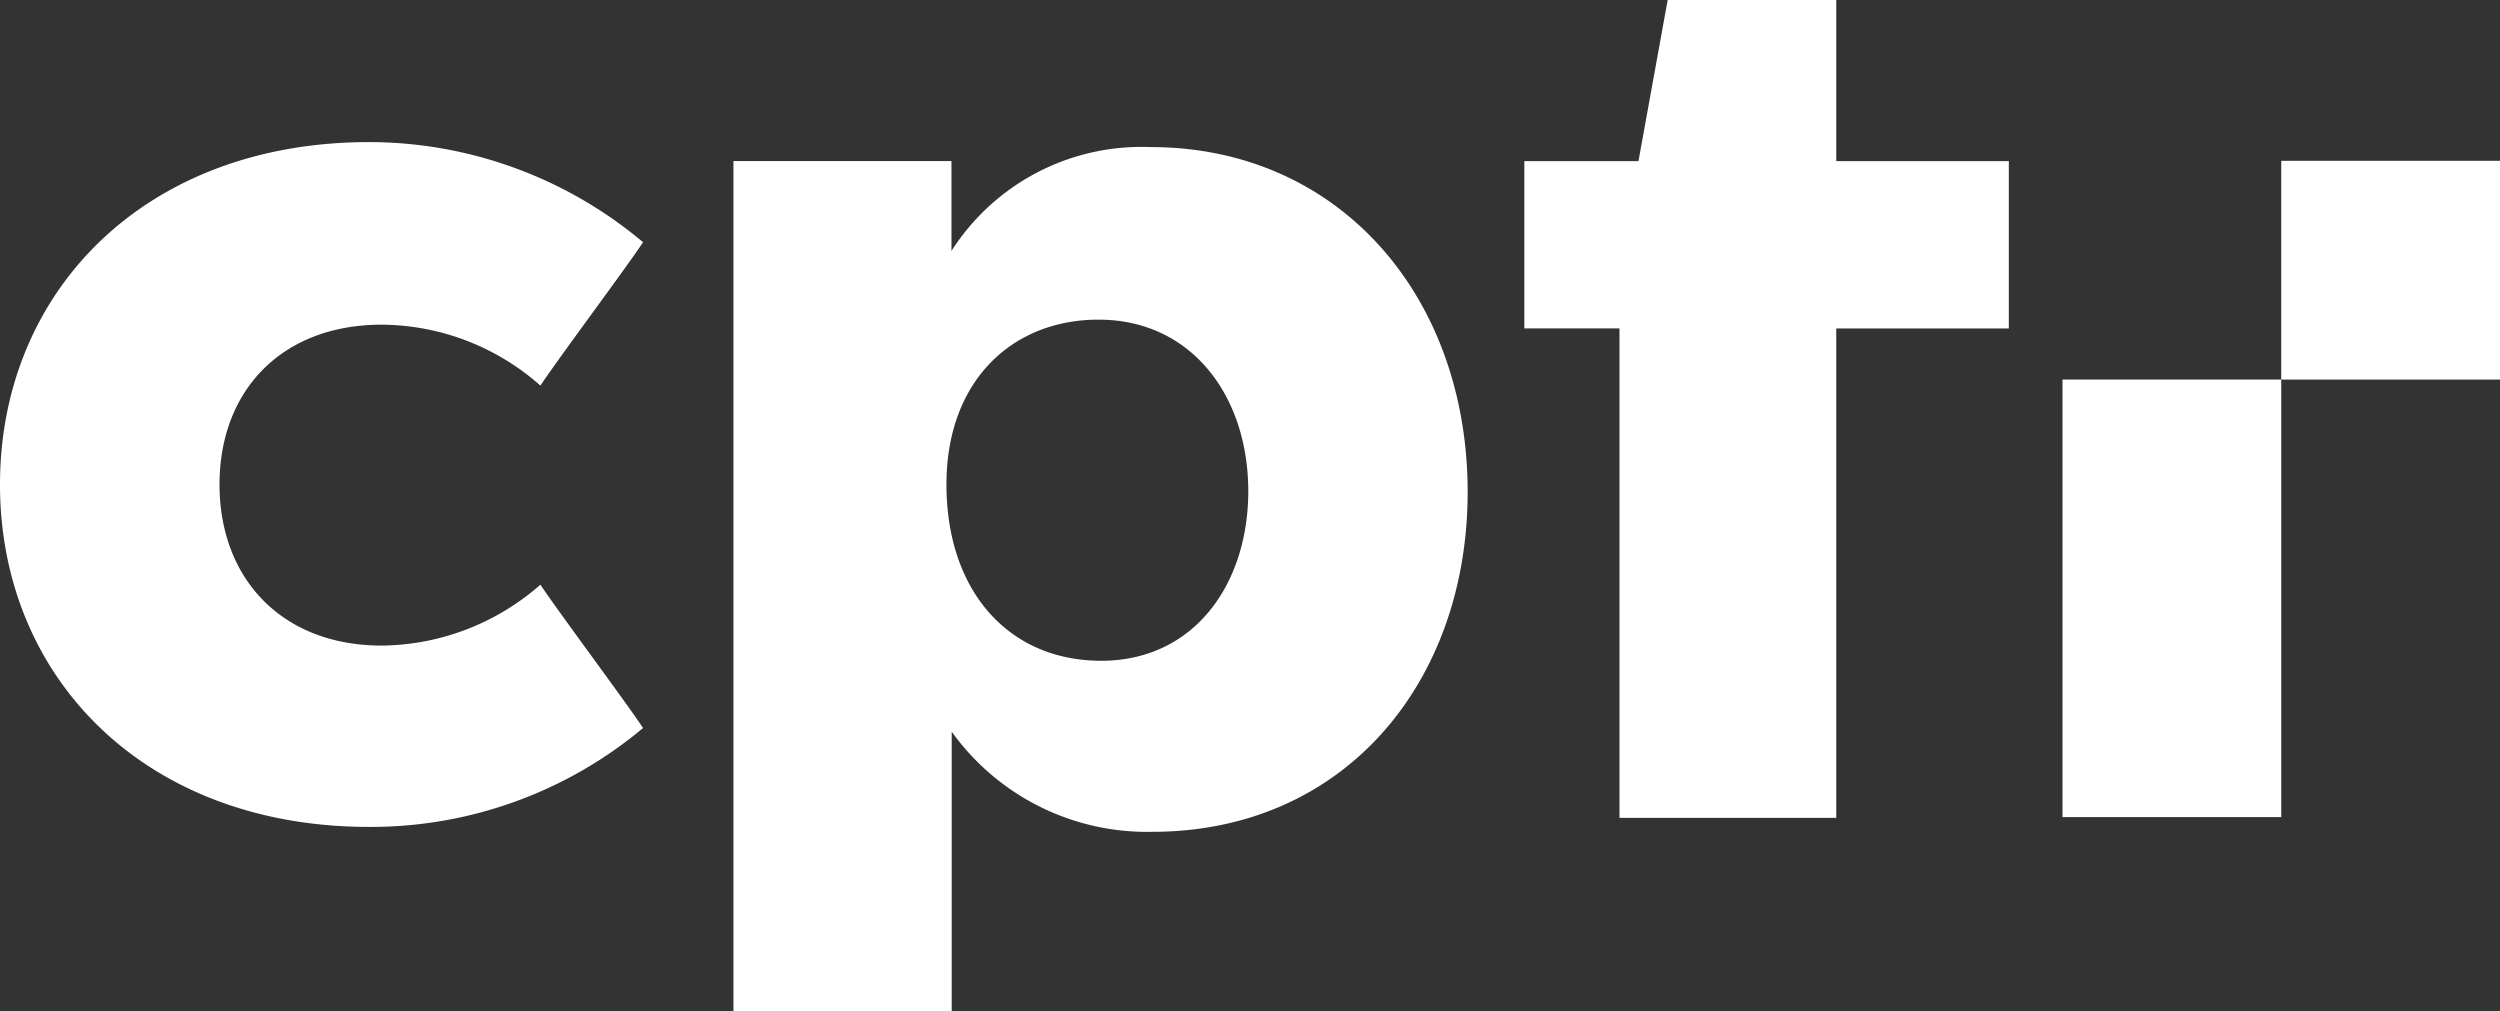 <svg xmlns="http://www.w3.org/2000/svg" xmlns:xlink="http://www.w3.org/1999/xlink" width="117.93" height="47.709" viewBox="0 0 117.93 47.709">
  <rect x="0" y="0" width="117.93" height="47.709" fill="#333333" stroke="none"/>
  <defs>
    <clipPath id="clip-path">
      <rect width="117.93" height="47.709" fill="none"/>
    </clipPath>
  </defs>
  <g id="Ebene_1" clip-path="url(#clip-path)">
    <g id="Ebene_1-2" data-name="Ebene_1">
      <g id="Group_2" data-name="Group 2">
        <path id="Path_1" data-name="Path 1" d="M131.911,161.4a20.1,20.1,0,0,1,12.923,4.724c-.836,1.26-4.005,5.5-4.842,6.762a11.4,11.4,0,0,0-7.48-2.874c-4.724,0-7.657,3.11-7.657,7.539s2.933,7.6,7.657,7.6a11.5,11.5,0,0,0,7.48-2.874c.836,1.26,4.005,5.5,4.842,6.762a20,20,0,0,1-12.923,4.665c-10.59,0-17.411-7.056-17.411-16.15S121.321,161.4,131.911,161.4Z" transform="translate(-114.5 -154.697)" fill="#fff"/>
        <path id="Path_2" data-name="Path 2" d="M408.2,204.171V164.06h10.284V168.3a10.641,10.641,0,0,1,9.389-4.9c8.917,0,14.961,7.056,14.961,16.268,0,8.976-5.808,16.033-14.89,16.033a11.342,11.342,0,0,1-9.448-4.724v13.194Zm17.222-32.631c-4.064,0-7.174,2.874-7.174,7.775,0,5.03,2.933,8.317,7.3,8.317s6.938-3.593,6.938-8.01C432.479,175.121,429.793,171.54,425.422,171.54Z" transform="translate(-373.602 -156.462)" fill="#fff"/>
        <path id="Path_3" data-name="Path 3" d="M729.388,143.08V119.991H724.9V112.1h5.384l1.378-7.6h7.952v7.6h8.14v7.893h-8.14V143.08Z" transform="translate(-652.994 -104.5)" fill="#fff"/>
        <g id="Group_1" data-name="Group 1" transform="translate(97.292 7.586)">
          <rect id="Rectangle_2" data-name="Rectangle 2" width="10.319" height="10.319" transform="translate(10.319)" fill="#fff"/>
          <rect id="Rectangle_3" data-name="Rectangle 3" width="10.319" height="20.639" transform="translate(0 10.319)" fill="#fff"/>
        </g>
      </g>
    </g>
  </g>
</svg>
